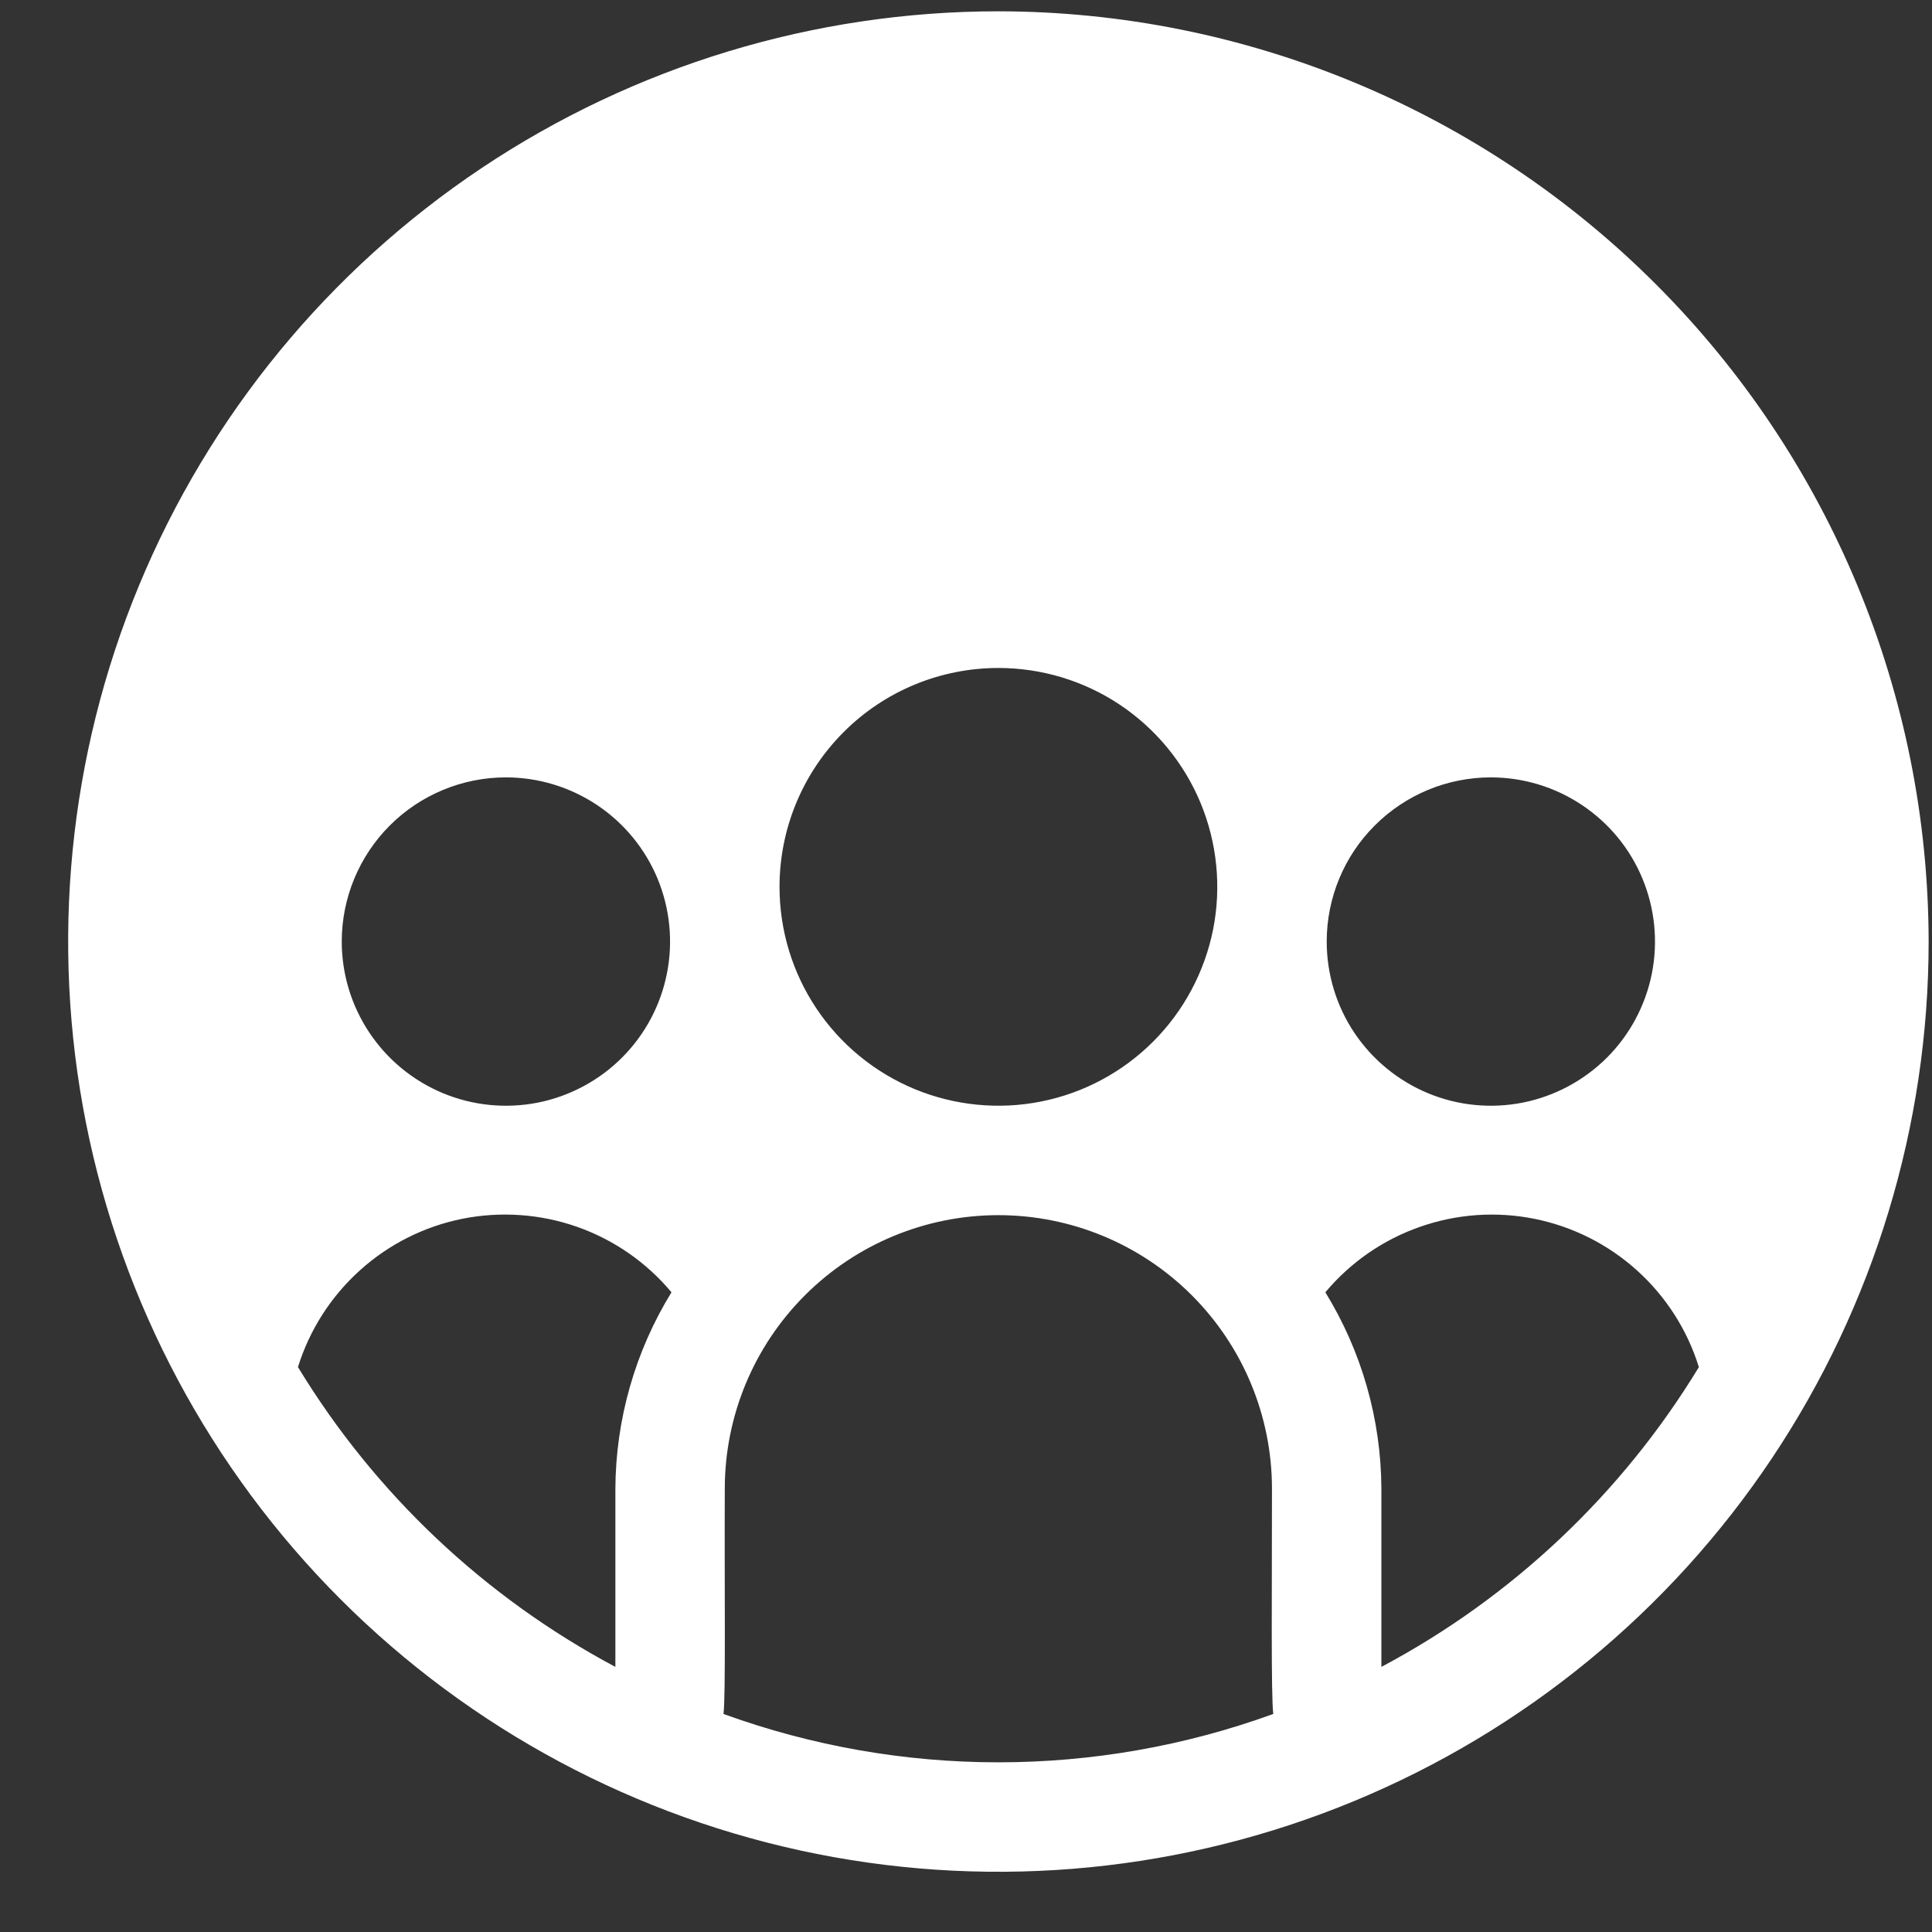 <svg width="27" height="27" viewBox="0 0 27 27" fill="none" xmlns="http://www.w3.org/2000/svg">
<rect x="0" y="0" width="27" height="27" fill="#333333" stroke="none"/>
<path d="M13.953 0.158C11.381 0.158 8.868 0.921 6.73 2.349C4.592 3.778 2.926 5.808 1.942 8.184C0.958 10.559 0.701 13.173 1.202 15.695C1.704 18.216 2.942 20.533 4.76 22.351C6.578 24.169 8.895 25.407 11.416 25.909C13.938 26.41 16.552 26.153 18.927 25.169C21.303 24.185 23.333 22.519 24.762 20.381C26.19 18.243 26.953 15.73 26.953 13.158C26.948 9.712 25.578 6.408 23.14 3.971C20.703 1.533 17.399 0.162 13.953 0.158ZM20.835 10.864C21.289 10.864 21.732 10.999 22.109 11.251C22.487 11.503 22.781 11.861 22.954 12.28C23.128 12.7 23.173 13.161 23.085 13.606C22.996 14.051 22.778 14.46 22.457 14.781C22.136 15.101 21.727 15.32 21.282 15.409C20.837 15.497 20.376 15.452 19.957 15.278C19.538 15.104 19.18 14.81 18.927 14.433C18.675 14.056 18.541 13.612 18.541 13.158C18.541 12.55 18.782 11.966 19.213 11.536C19.643 11.106 20.226 10.864 20.835 10.864ZM13.953 9.335C14.557 9.335 15.149 9.514 15.652 9.85C16.155 10.187 16.547 10.664 16.779 11.223C17.01 11.782 17.071 12.397 16.953 12.991C16.834 13.584 16.543 14.129 16.115 14.557C15.688 14.984 15.143 15.276 14.549 15.394C13.956 15.512 13.341 15.451 12.782 15.22C12.223 14.988 11.745 14.596 11.409 14.093C11.073 13.59 10.894 12.999 10.894 12.394C10.894 11.582 11.216 10.805 11.79 10.231C12.363 9.657 13.141 9.335 13.953 9.335ZM7.07 10.864C7.524 10.864 7.967 10.999 8.345 11.251C8.722 11.503 9.016 11.861 9.19 12.28C9.363 12.7 9.409 13.161 9.32 13.606C9.232 14.051 9.013 14.46 8.692 14.781C8.372 15.101 7.963 15.32 7.518 15.409C7.073 15.497 6.611 15.452 6.192 15.278C5.773 15.104 5.415 14.81 5.163 14.433C4.911 14.056 4.776 13.612 4.776 13.158C4.776 12.55 5.018 11.966 5.448 11.536C5.878 11.106 6.462 10.864 7.07 10.864ZM8.6 20.805V23.295C6.772 22.322 5.24 20.875 4.164 19.105C4.326 18.585 4.625 18.118 5.03 17.753C5.434 17.388 5.93 17.139 6.464 17.032C6.998 16.926 7.551 16.965 8.065 17.145C8.579 17.326 9.035 17.642 9.384 18.06C8.876 18.886 8.605 19.836 8.6 20.805ZM10.111 23.953C10.143 23.693 10.123 22.209 10.129 20.805C10.129 19.791 10.532 18.819 11.249 18.102C11.966 17.385 12.938 16.982 13.953 16.982C14.967 16.982 15.939 17.385 16.656 18.102C17.373 18.819 17.776 19.791 17.776 20.805C17.776 22.232 17.762 23.688 17.794 23.953C15.312 24.854 12.593 24.854 10.111 23.953ZM19.305 23.295V20.805C19.301 19.836 19.03 18.886 18.522 18.06C18.872 17.642 19.328 17.326 19.842 17.146C20.356 16.965 20.909 16.926 21.443 17.033C21.977 17.14 22.473 17.389 22.877 17.754C23.282 18.119 23.581 18.586 23.742 19.106C22.666 20.876 21.134 22.323 19.305 23.295Z" fill="white"/>
</svg>
